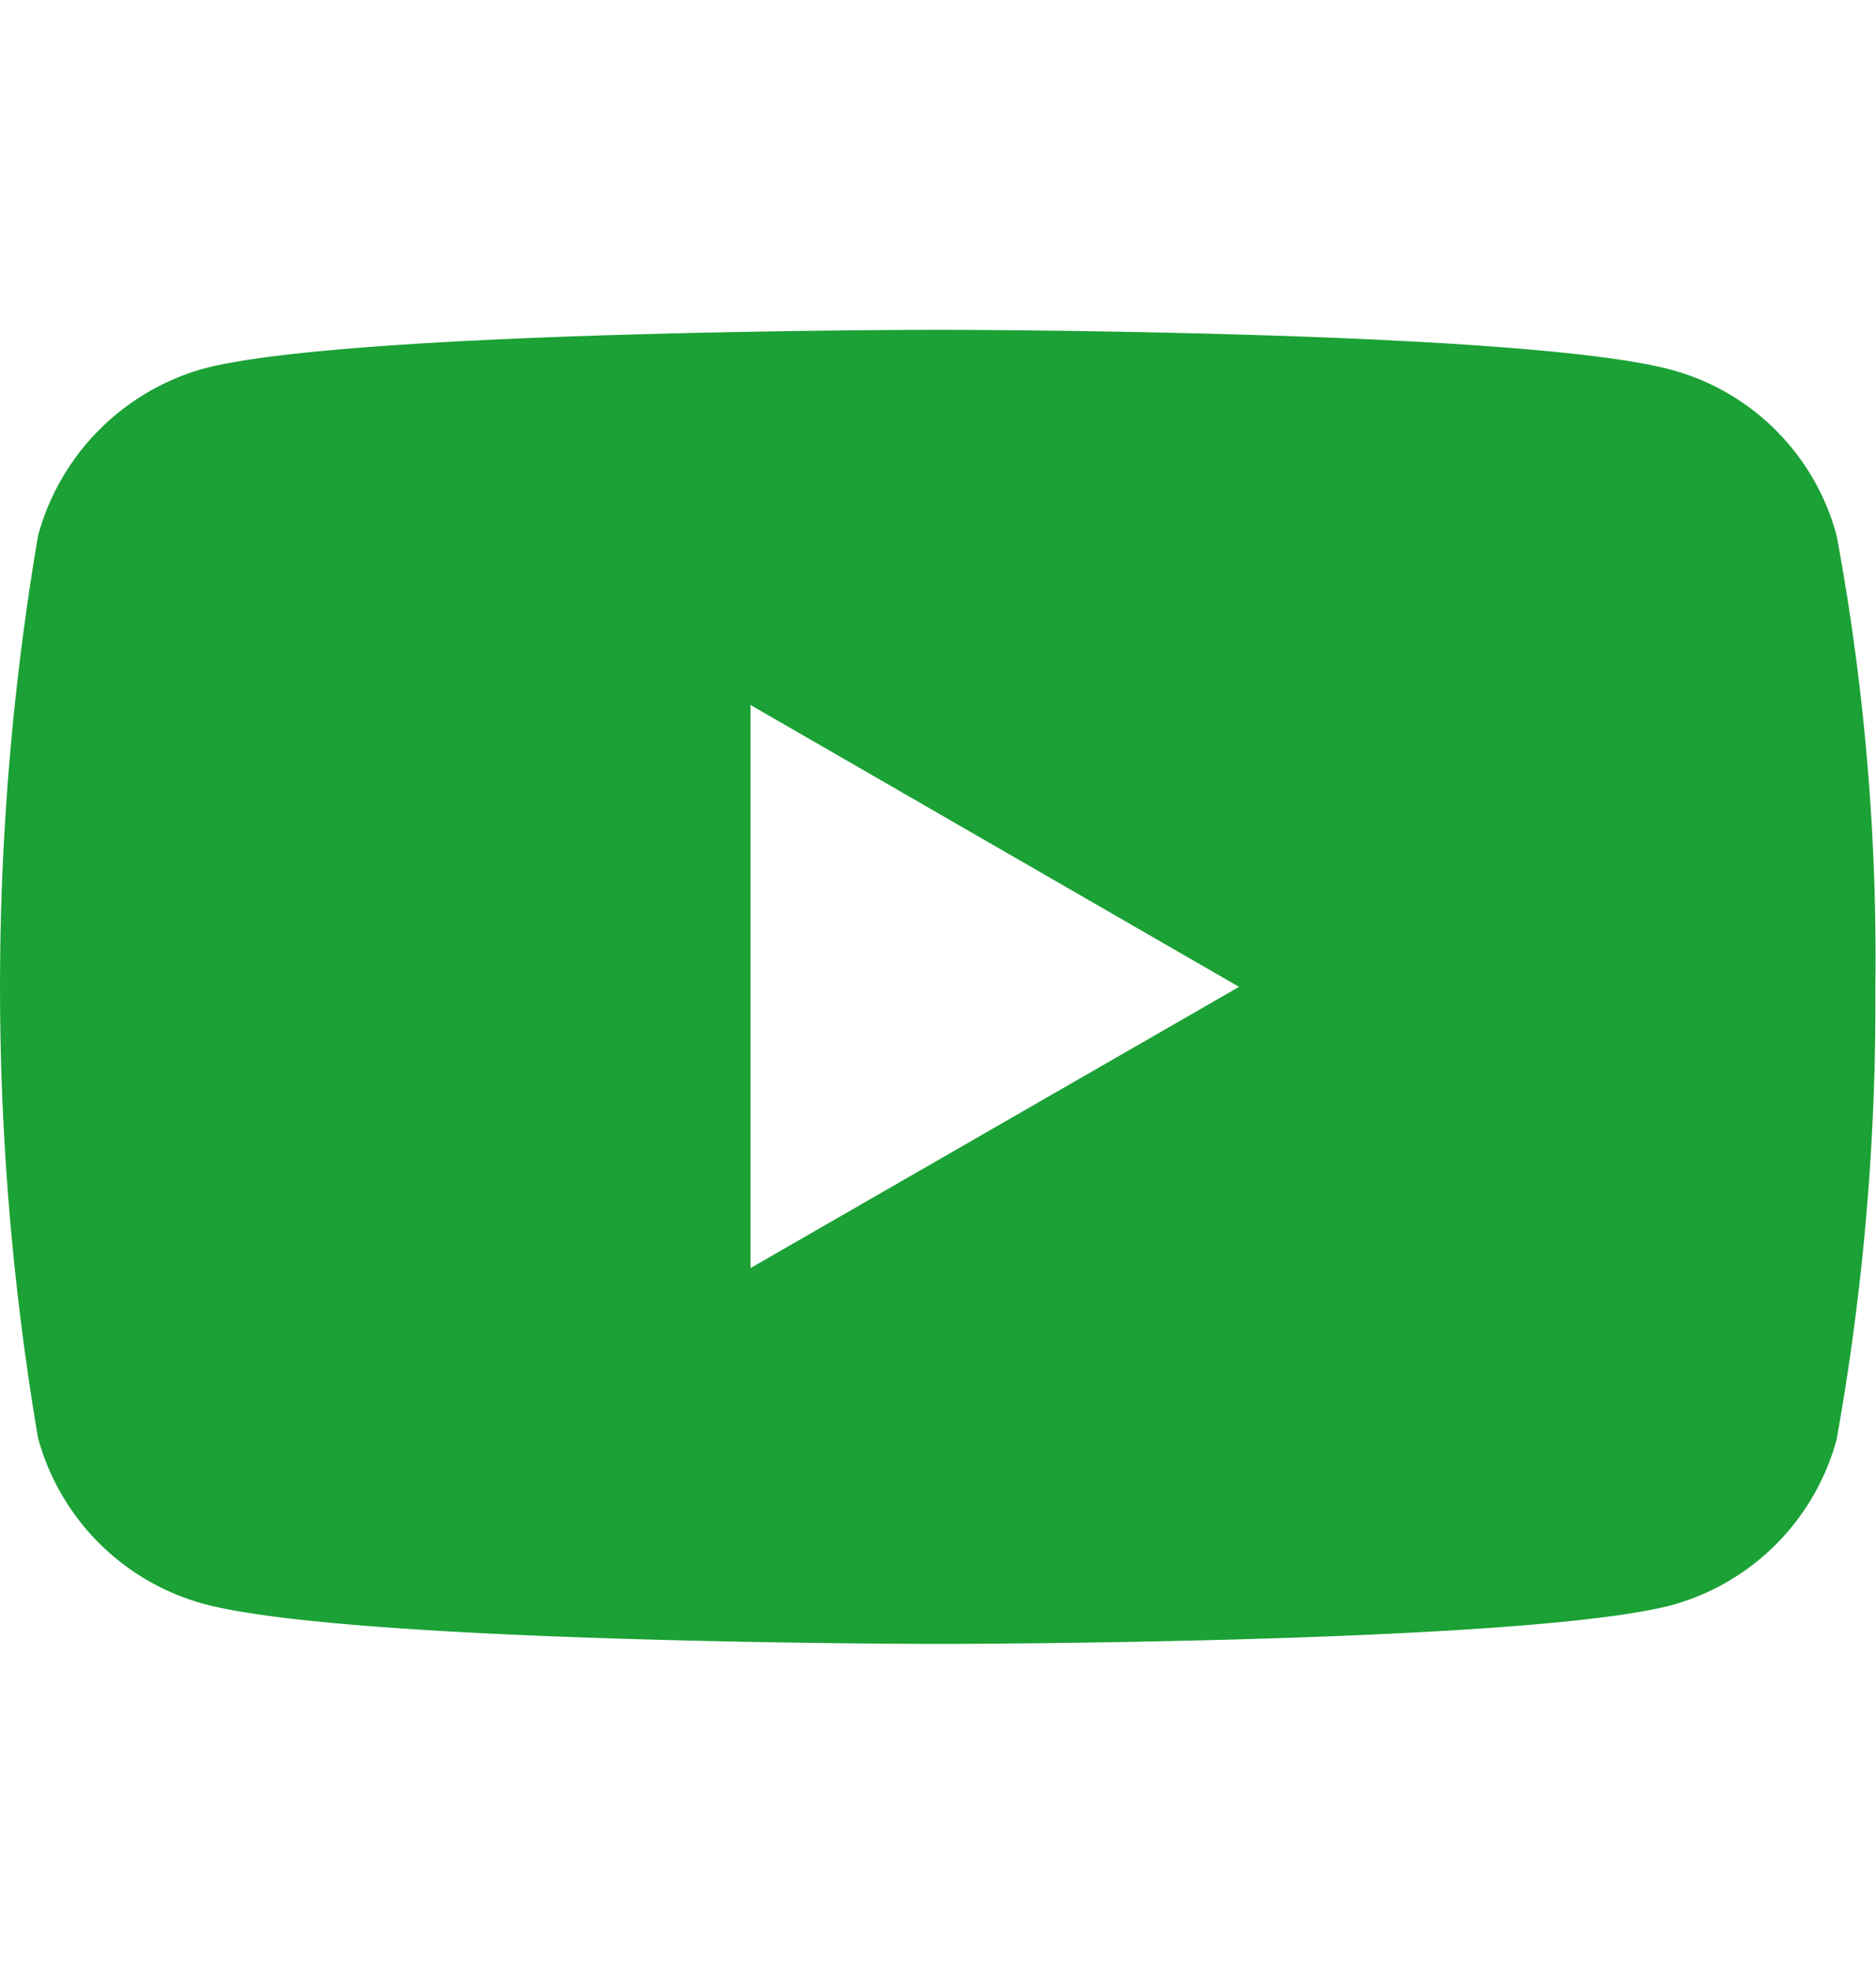 <svg id="レイヤー_1" data-name="レイヤー 1" xmlns="http://www.w3.org/2000/svg" viewBox="0 0 28.57 30"><defs><style>.cls-1{fill:#1ba135;}.cls-2{fill:none;}</style></defs><path class="cls-1" d="M434.91,306a3.57,3.57,0,0,0-2.51-2.52c-2.24-.61-11.18-.61-11.18-.61s-8.94,0-11.18.59a3.63,3.63,0,0,0-2.52,2.54,41,41,0,0,0,0,13.74,3.6,3.6,0,0,0,2.52,2.52c2.26.61,11.18.61,11.18.61s8.94,0,11.18-.59a3.59,3.59,0,0,0,2.51-2.52,37.56,37.56,0,0,0,.59-6.87,35.11,35.11,0,0,0-.59-6.89Zm-16.54,11.15v-8.57l7.44,4.29Zm0,0" transform="translate(-406.94 -297.85)"/><rect class="cls-2" width="28.57" height="30"/></svg>